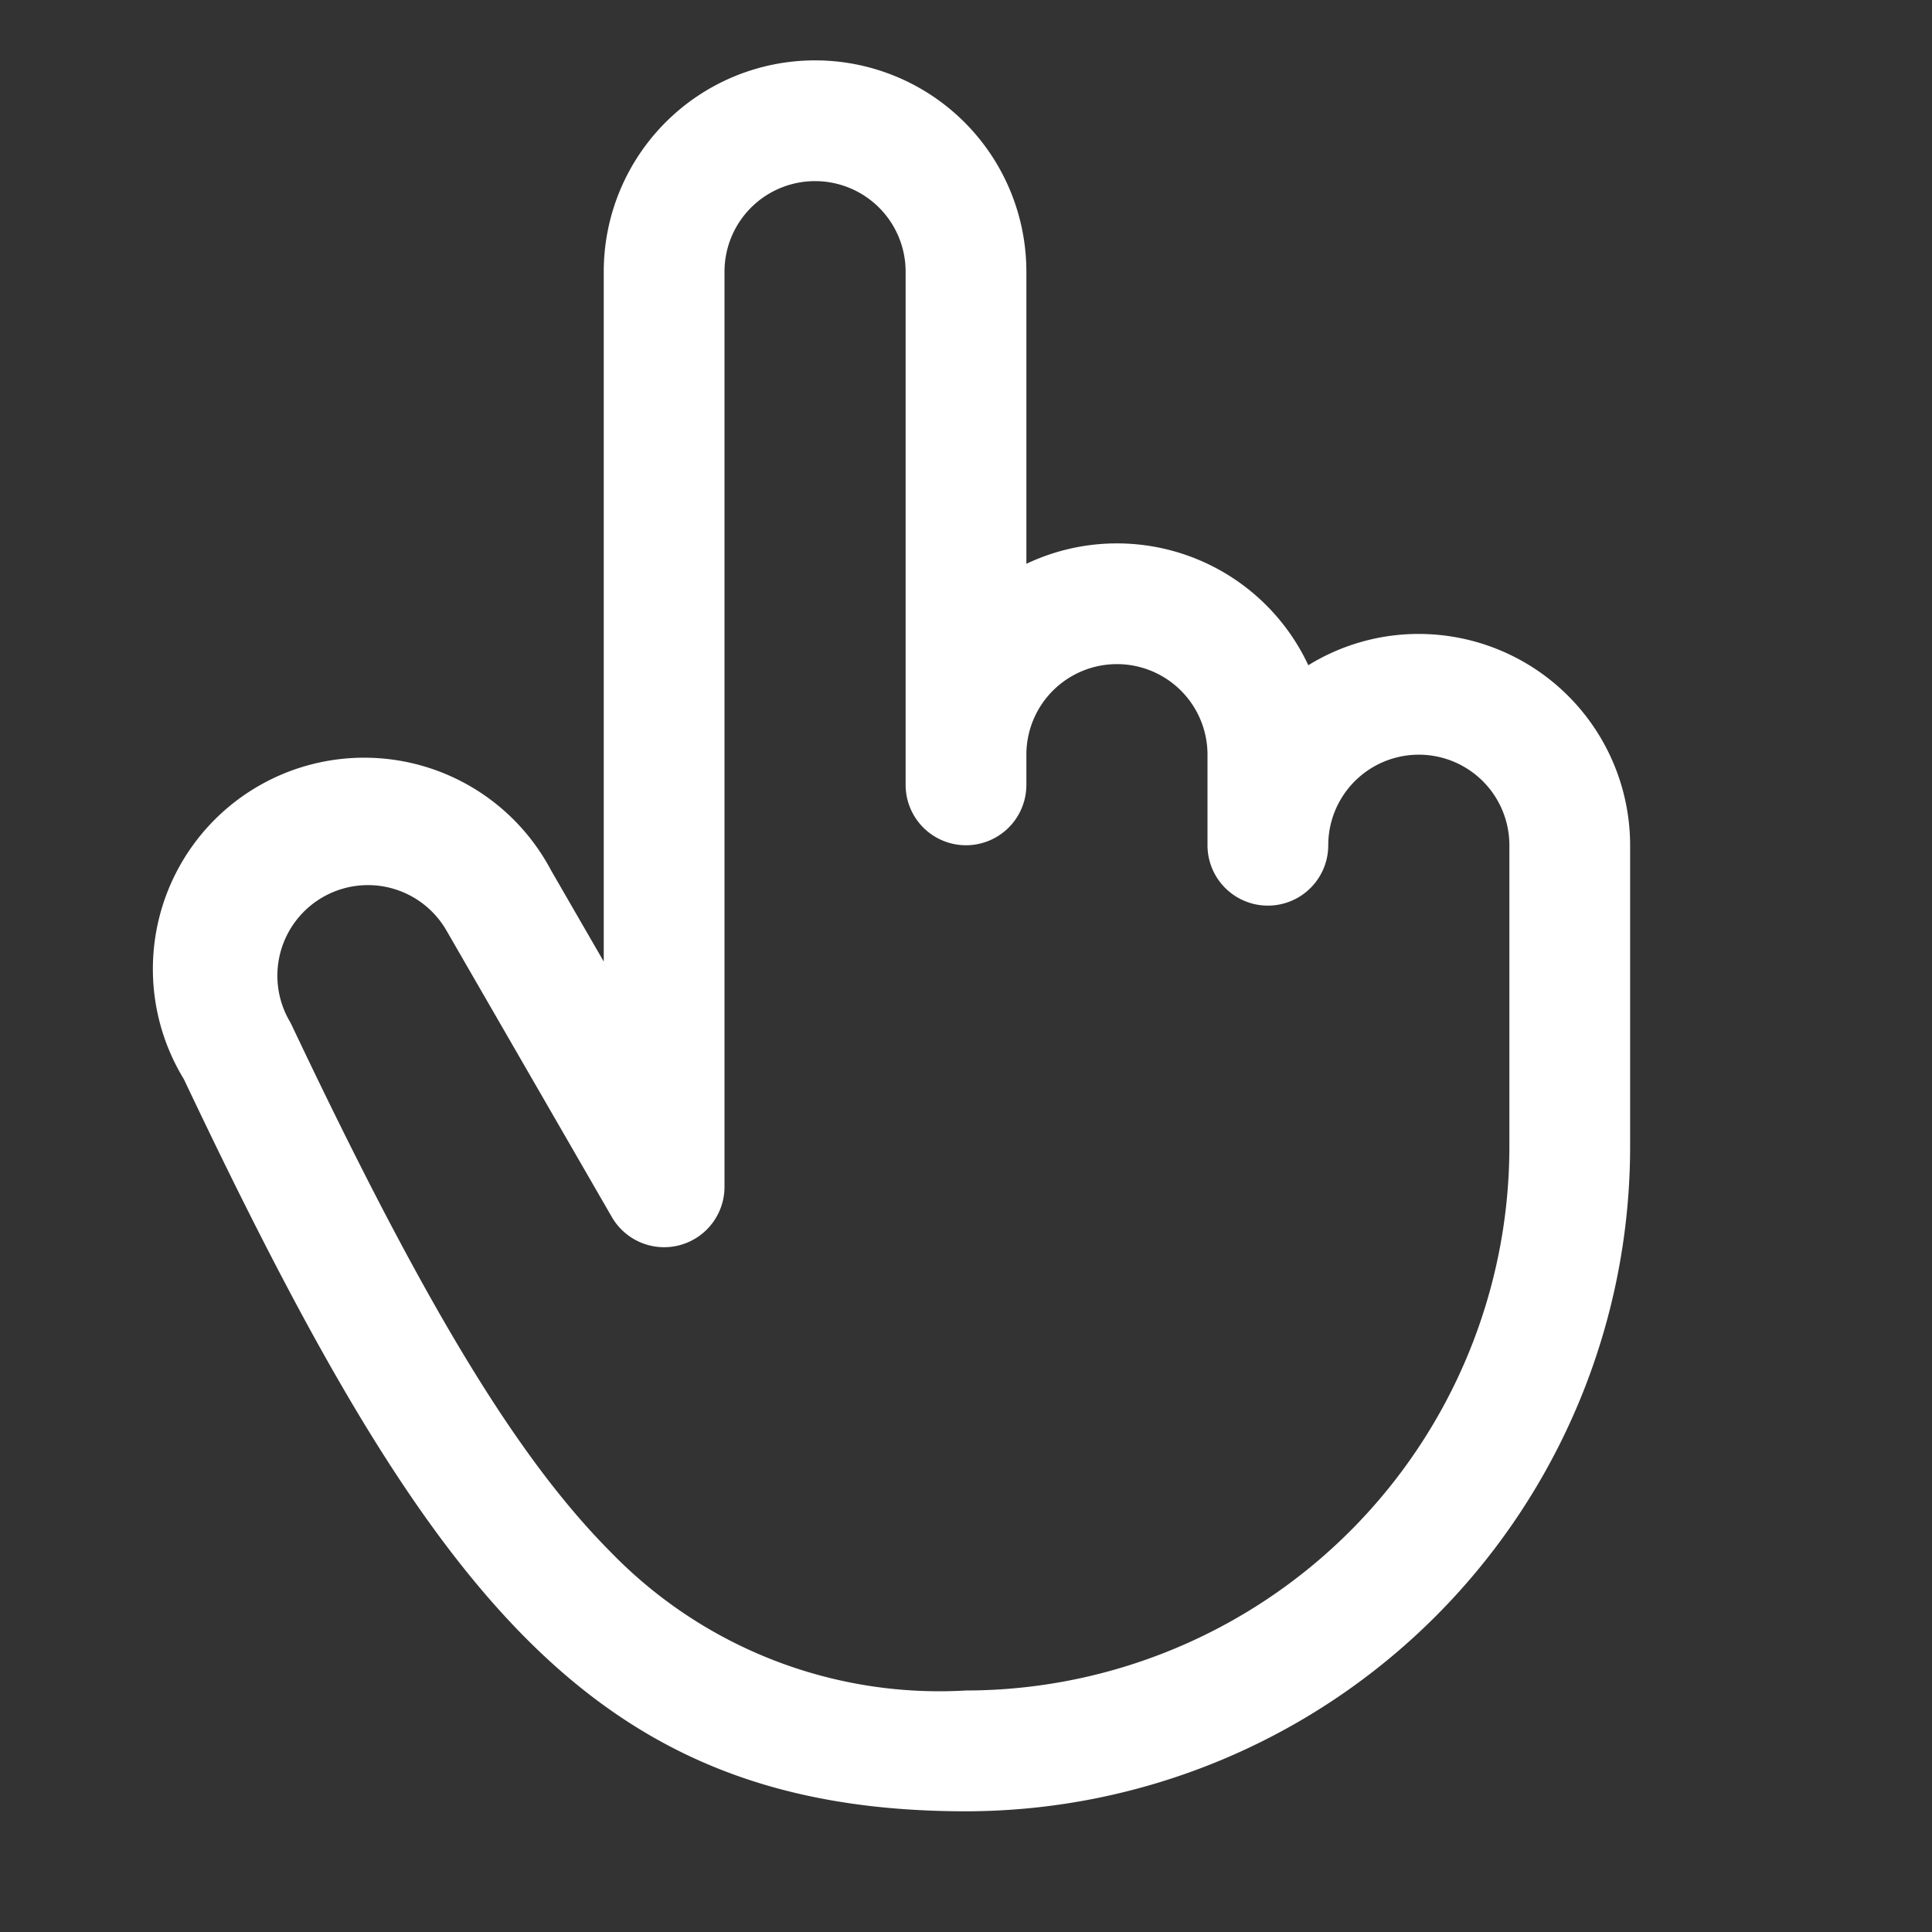 <svg id="hand-pointing-fill" xmlns="http://www.w3.org/2000/svg" width="40" height="40" viewBox="0 0 40 40">
  <rect x="0" y="0" width="40" height="40" fill="#333333" stroke="none"/>
  <rect id="Rechteck_12" data-name="Rechteck 12" width="40" height="40" fill="none"/>
  <path id="Pfad_77" data-name="Pfad 77" d="M46.807,19.875a4.348,4.348,0,0,0-2.288.648,4.372,4.372,0,0,0-5.837-2.1V12.375a4.375,4.375,0,1,0-8.75,0V26.658l-1.094-1.894a4.375,4.375,0,1,0-7.6,4.328c5.07,10.69,8.447,15.159,16.2,15.159A13.766,13.766,0,0,0,51.182,30.5V24.25A4.38,4.38,0,0,0,46.807,19.875ZM48.682,30.5a11.263,11.263,0,0,1-11.25,11.25,9.473,9.473,0,0,1-7.34-2.85c-1.953-1.958-3.871-5.123-6.619-10.922q-.022-.046-.047-.09a1.875,1.875,0,1,1,3.248-1.875L30.1,31.948a1.25,1.25,0,0,0,2.332-.625V12.375a1.875,1.875,0,1,1,3.75,0V23a1.25,1.25,0,0,0,2.5,0v-.625a1.875,1.875,0,1,1,3.75,0V24.25a1.25,1.25,0,0,0,2.5,0,1.875,1.875,0,1,1,3.75,0Z" transform="translate(-17.432 -6.75)" fill="#fff"/>
</svg>
